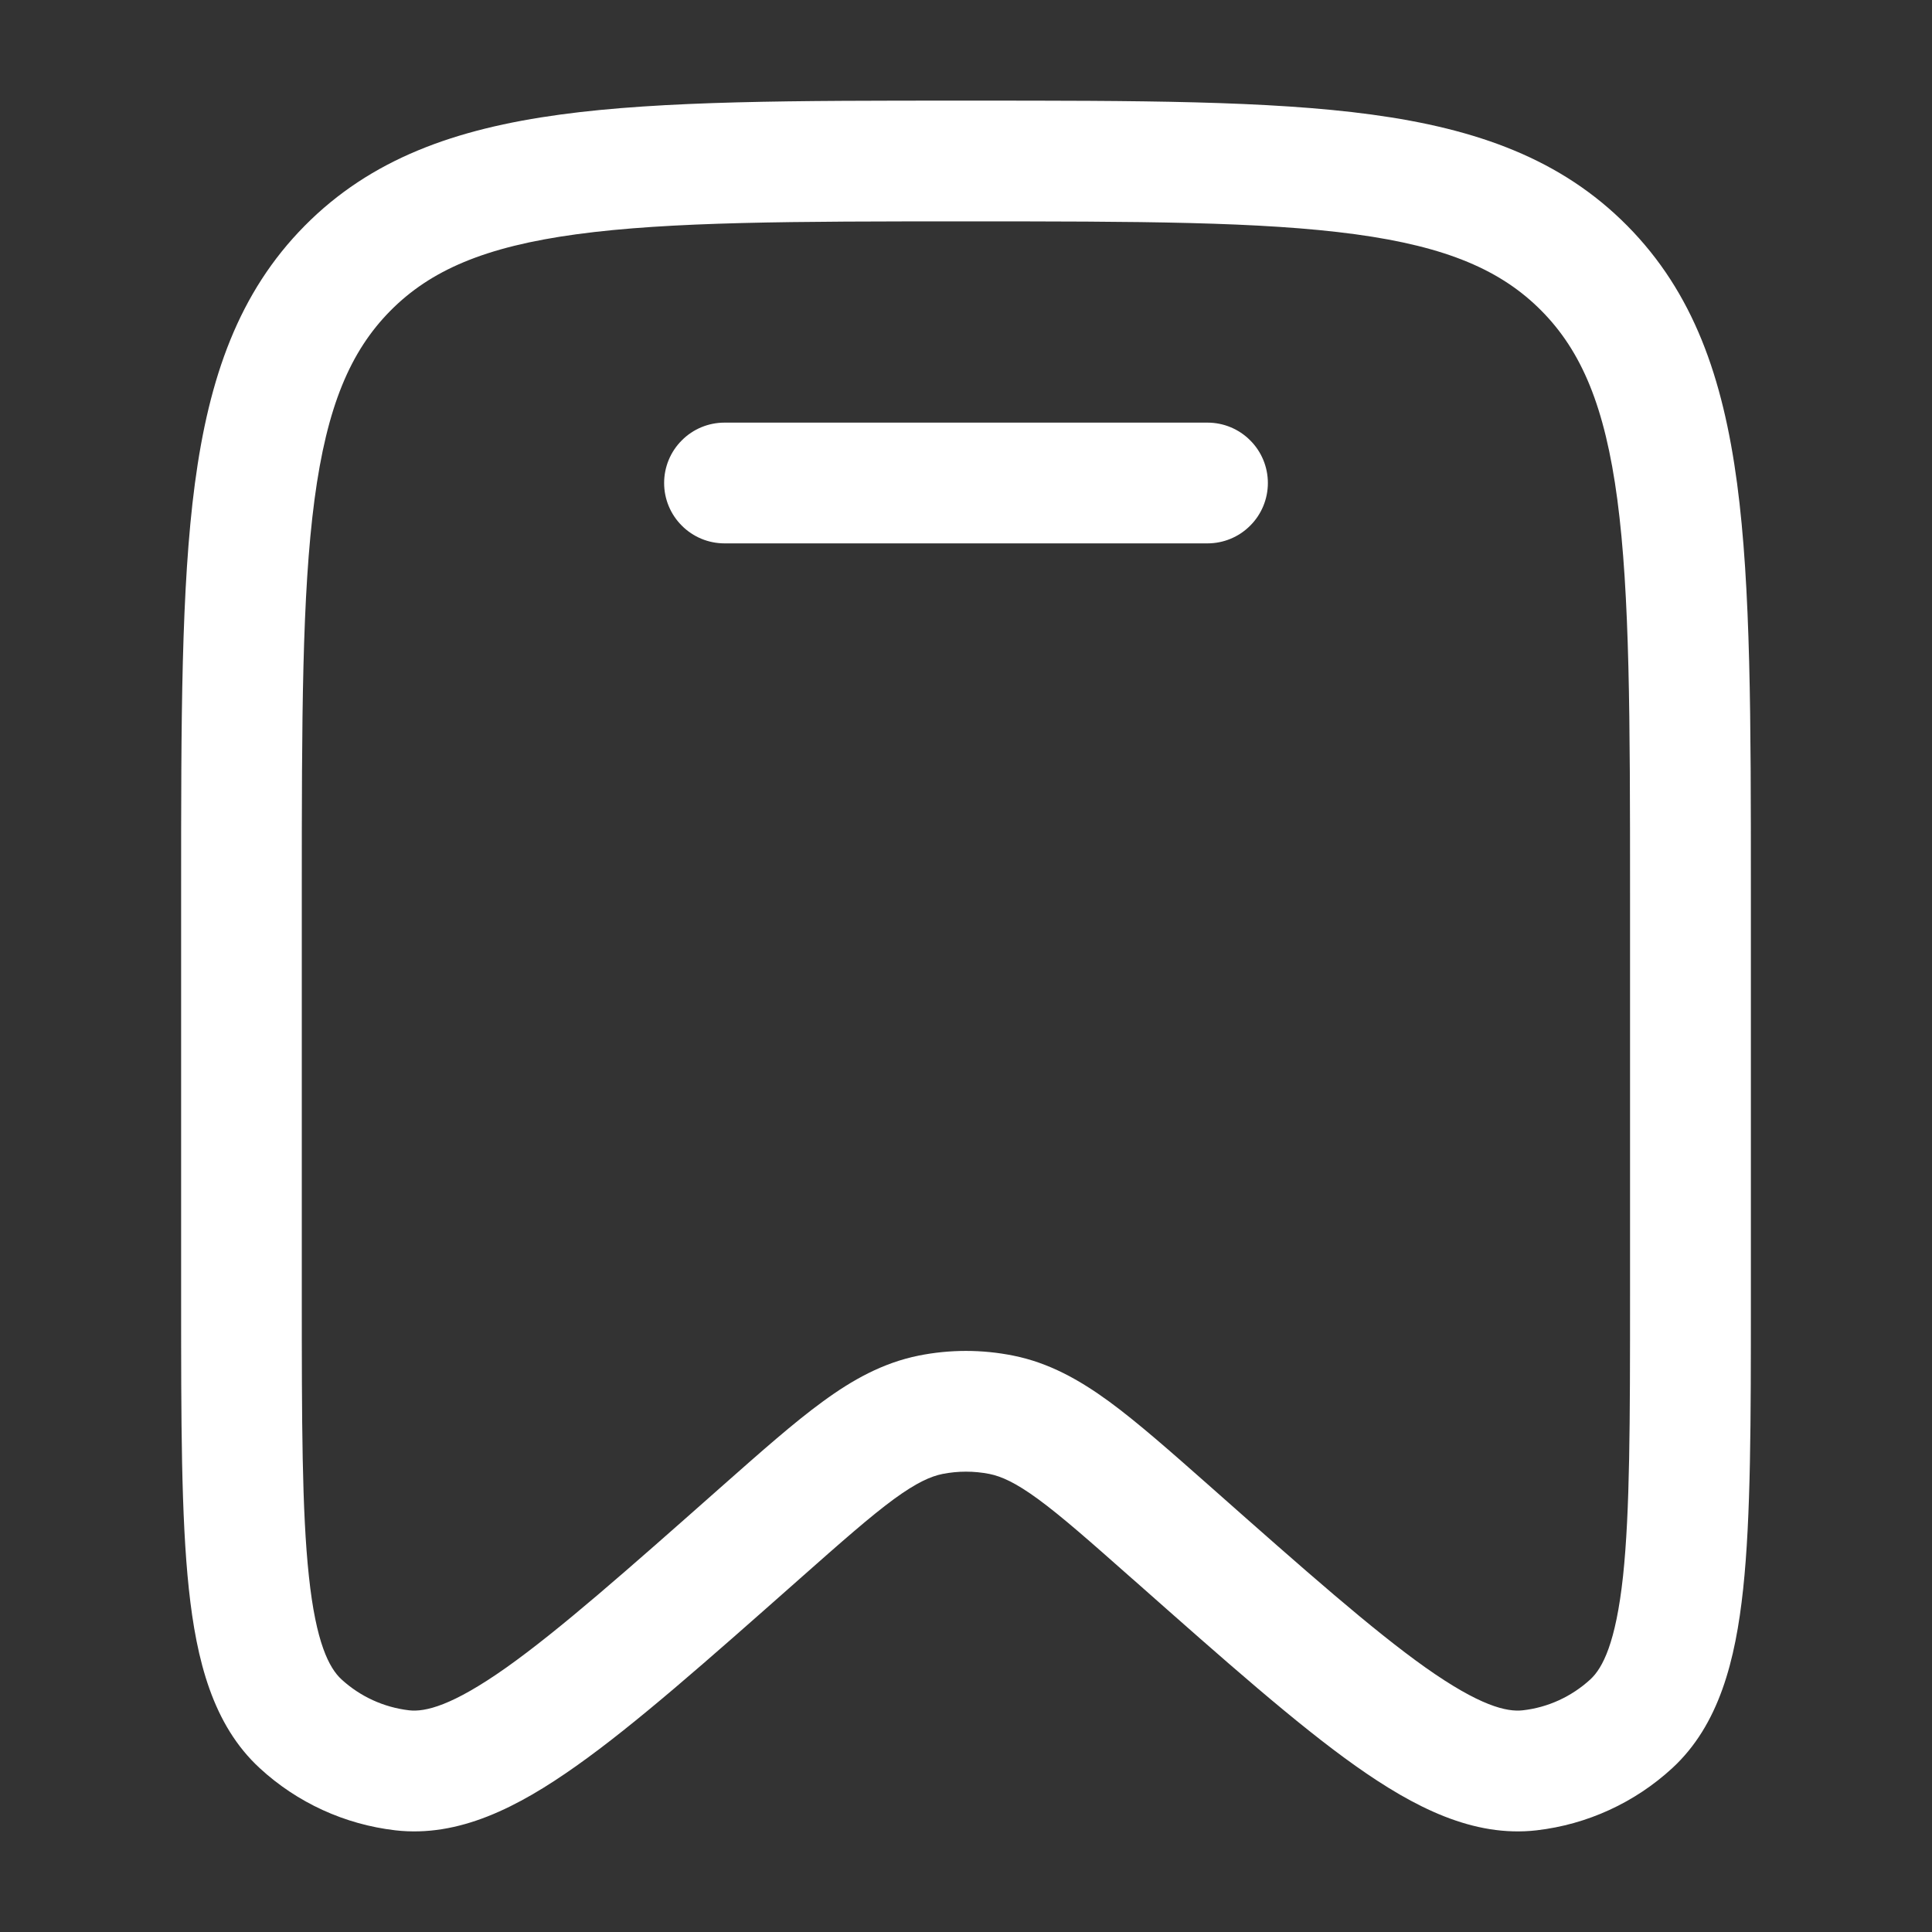 <?xml version="1.0" encoding="UTF-8"?> <svg xmlns="http://www.w3.org/2000/svg" width="24" height="24" viewBox="0 0 24 24" fill="none"><rect x="0" y="0" width="24" height="24" fill="#333333" stroke="none"/><path d="M9 5.25C8.801 5.25 8.61 5.329 8.47 5.47C8.329 5.61 8.25 5.801 8.25 6C8.25 6.199 8.329 6.39 8.47 6.53C8.61 6.671 8.801 6.75 9 6.75H15C15.199 6.75 15.39 6.671 15.53 6.53C15.671 6.39 15.75 6.199 15.75 6C15.75 5.801 15.671 5.61 15.53 5.47C15.39 5.329 15.199 5.25 15 5.25H9Z" fill="white"></path><path fill-rule="evenodd" clip-rule="evenodd" d="M11.943 1.25C9.87 1.25 8.237 1.25 6.961 1.423C5.651 1.601 4.606 1.975 3.785 2.805C2.965 3.634 2.597 4.687 2.421 6.007C2.25 7.296 2.25 8.945 2.25 11.041V16.139C2.25 17.647 2.25 18.84 2.346 19.739C2.441 20.627 2.644 21.428 3.226 21.964C3.692 22.394 4.282 22.664 4.912 22.737C5.699 22.827 6.434 22.451 7.159 21.937C7.892 21.419 8.781 20.632 9.903 19.64L9.939 19.608C10.459 19.148 10.811 18.838 11.105 18.622C11.389 18.415 11.562 18.34 11.708 18.31C11.901 18.272 12.099 18.272 12.292 18.31C12.438 18.34 12.612 18.415 12.895 18.622C13.189 18.837 13.541 19.148 14.061 19.608L14.098 19.64C15.219 20.632 16.108 21.419 16.841 21.938C17.566 22.451 18.301 22.827 19.088 22.737C19.718 22.664 20.308 22.393 20.774 21.964C21.355 21.428 21.559 20.627 21.654 19.739C21.75 18.84 21.75 17.647 21.75 16.139V11.041C21.75 8.945 21.75 7.295 21.579 6.007C21.403 4.687 21.035 3.634 20.215 2.805C19.394 1.975 18.349 1.601 17.039 1.423C15.763 1.25 14.13 1.25 12.057 1.25H11.943ZM4.85 3.86C5.347 3.358 6.022 3.065 7.162 2.91C8.325 2.752 9.856 2.75 11.999 2.75C14.142 2.75 15.673 2.752 16.836 2.91C17.976 3.065 18.651 3.358 19.148 3.86C19.646 4.363 19.937 5.048 20.091 6.205C20.247 7.383 20.249 8.932 20.249 11.098V16.091C20.249 17.657 20.248 18.771 20.162 19.579C20.072 20.409 19.909 20.72 19.757 20.861C19.523 21.076 19.229 21.211 18.917 21.246C18.717 21.269 18.383 21.192 17.707 20.714C17.049 20.247 16.22 19.516 15.054 18.484L15.028 18.461C14.54 18.03 14.136 17.673 13.779 17.411C13.406 17.139 13.03 16.929 12.587 16.84C12.199 16.762 11.799 16.762 11.411 16.84C10.968 16.93 10.591 17.139 10.219 17.412C9.862 17.672 9.458 18.03 8.97 18.461L8.944 18.484C7.778 19.516 6.949 20.247 6.291 20.714C5.615 21.192 5.281 21.269 5.081 21.246C4.767 21.209 4.474 21.075 4.241 20.861C4.089 20.72 3.925 20.409 3.837 19.579C3.75 18.77 3.749 17.657 3.749 16.091V11.097C3.749 8.932 3.751 7.383 3.907 6.205C4.061 5.048 4.352 4.363 4.85 3.86Z" fill="white"></path></svg> 